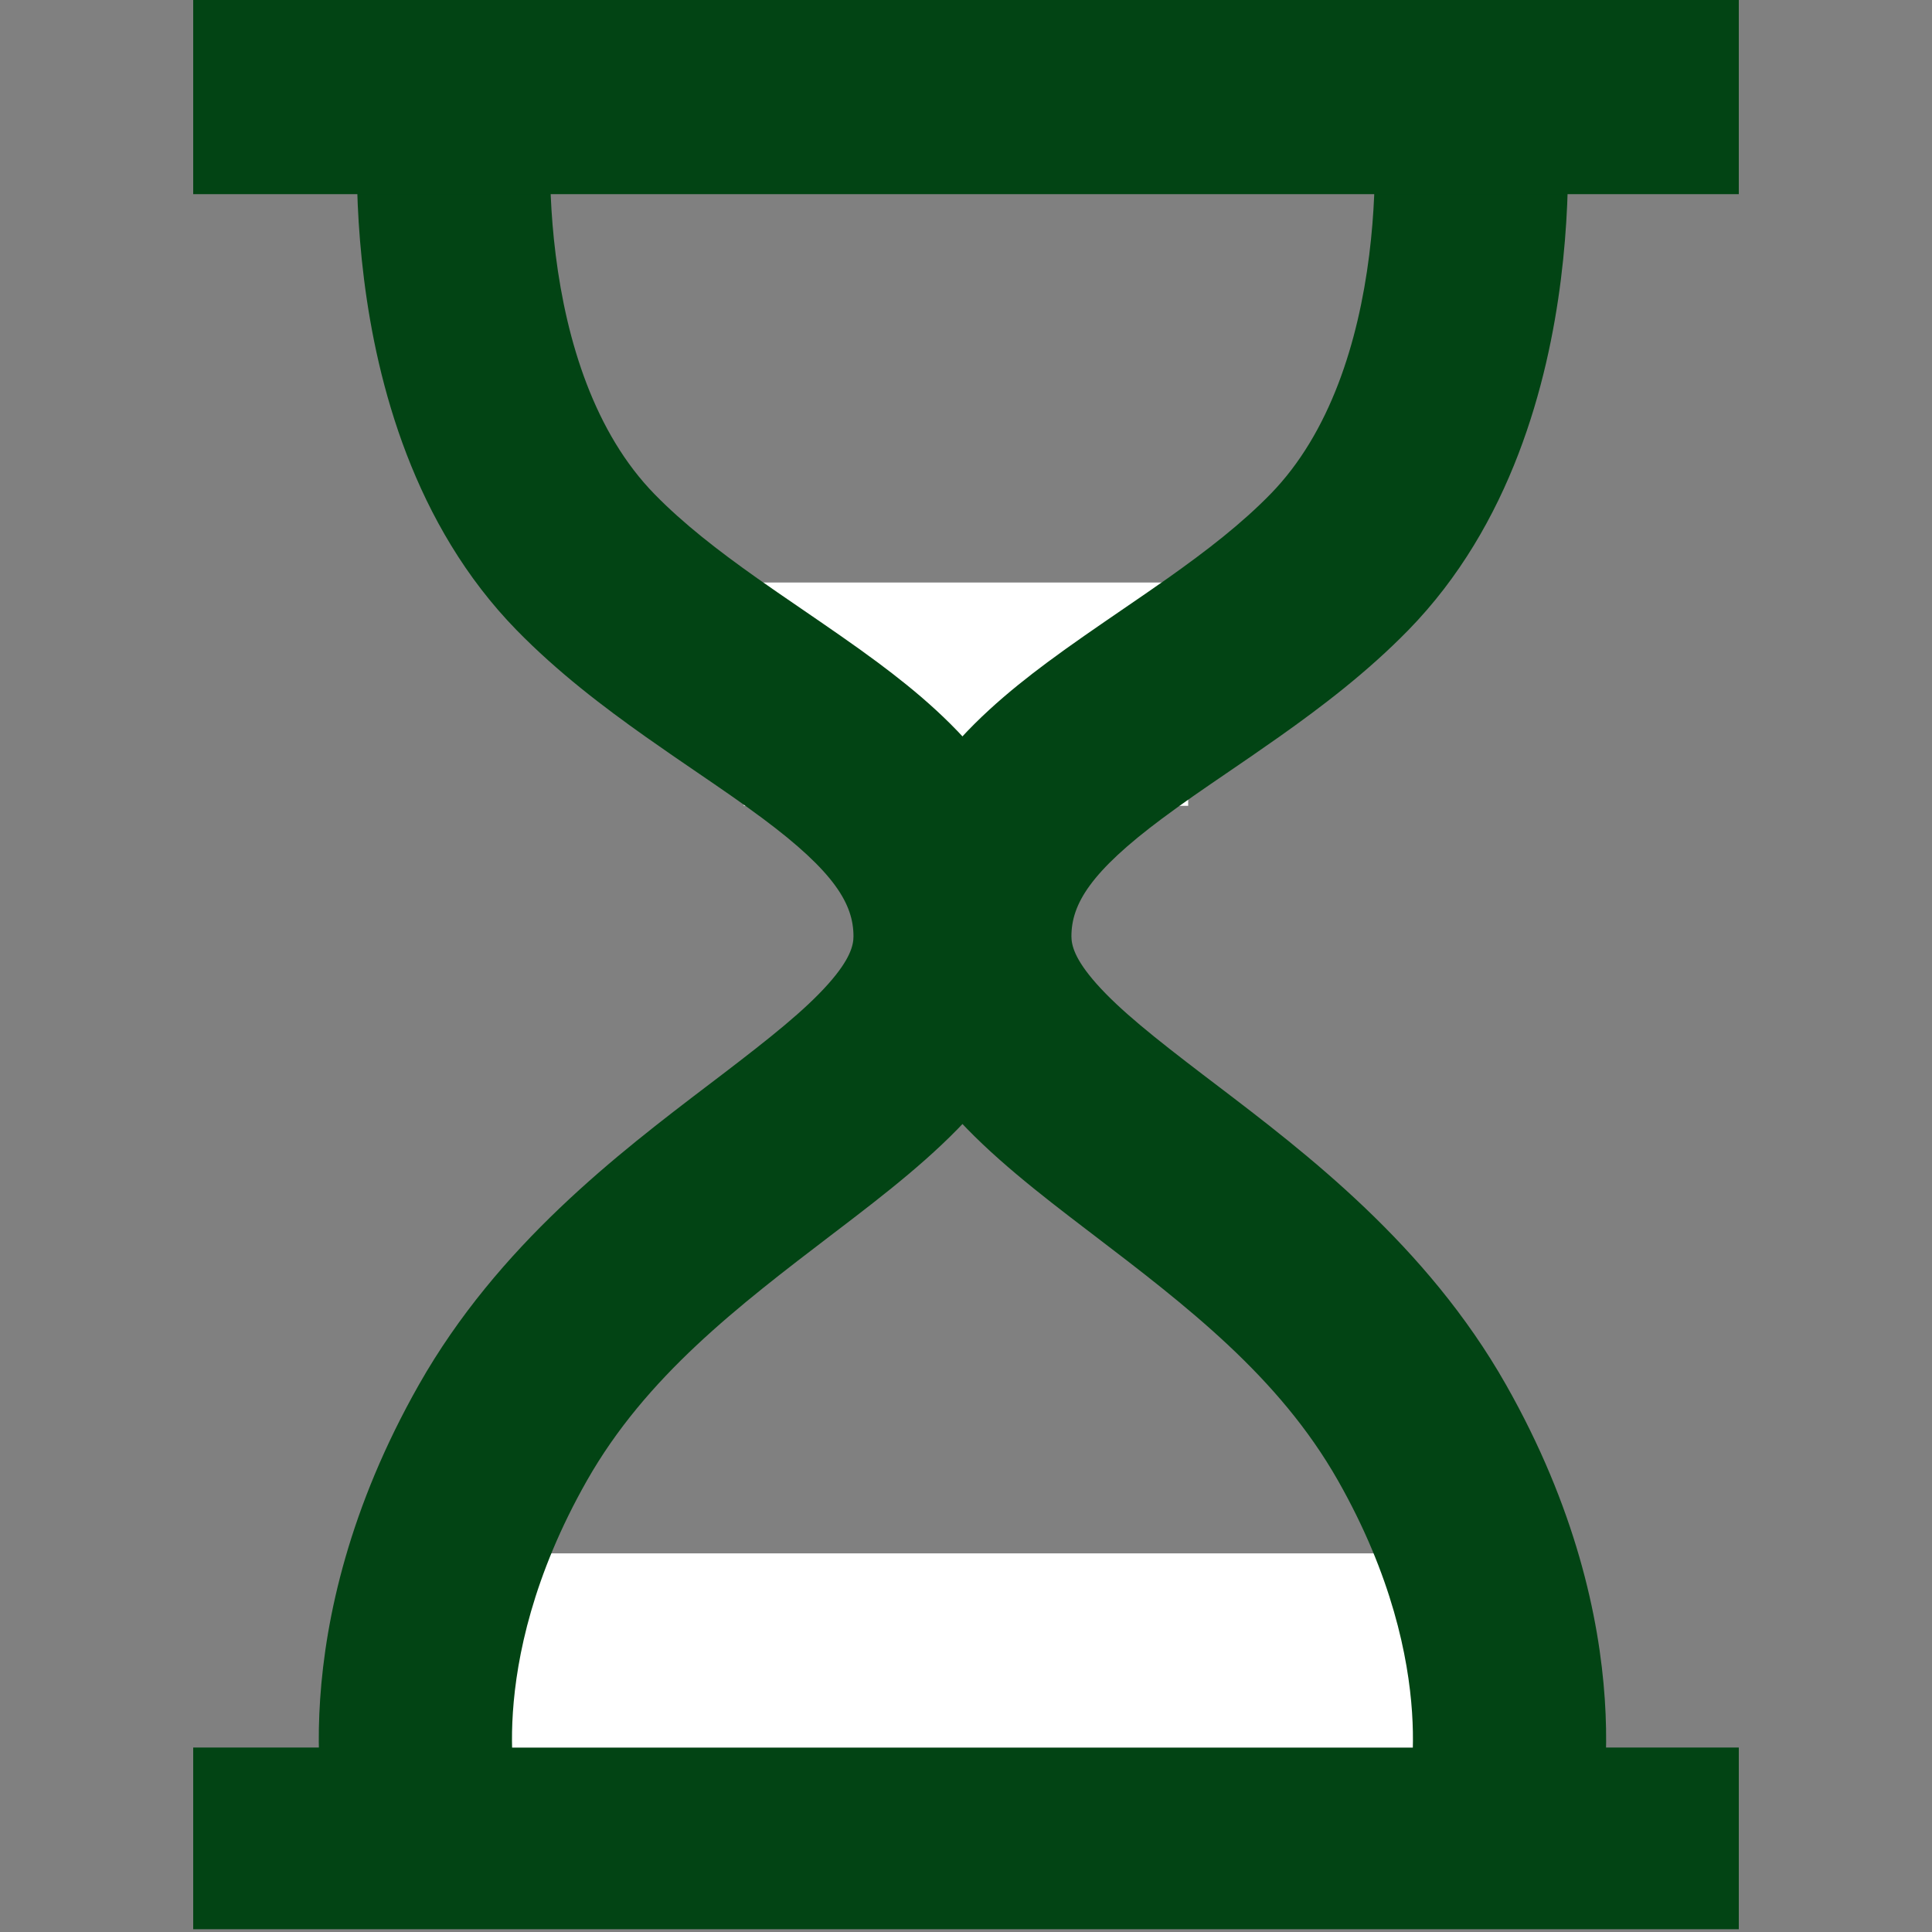 <?xml version="1.0" encoding="UTF-8"?>
<svg xmlns="http://www.w3.org/2000/svg" width="100" height="100" viewBox="0 0 100 100" fill="none">
  <rect x="0" y="0" width="100" height="100" fill="#808080" stroke="none"/>
  <path d="M90 90.452H10V99.857H90V90.452Z" fill="#024414"></path>
  <path d="M74.5 80.402H25.5V90.452H74.5V80.402Z" fill="white"></path>
  <path d="M61.5 30.151H38.5V41.709H61.5V30.151Z" fill="white"></path>
  <path fill-rule="evenodd" clip-rule="evenodd" d="M71.049 5.585C71.05 5.586 71.05 5.588 76.018 5.025C80.987 4.462 80.987 4.464 80.987 4.465L80.989 4.477L80.991 4.497C80.992 4.513 80.994 4.532 80.997 4.555C81.001 4.601 81.007 4.662 81.014 4.737C81.028 4.887 81.046 5.093 81.064 5.351C81.1 5.866 81.139 6.589 81.156 7.475C81.191 9.239 81.139 11.69 80.792 14.455C80.116 19.838 78.228 27.155 72.894 32.616C70.769 34.791 68.395 36.594 66.204 38.143C65.223 38.836 64.343 39.437 63.516 40.001C62.337 40.806 61.265 41.537 60.158 42.362C56.44 45.13 55.457 46.797 55.457 48.464C55.457 48.92 55.617 49.638 56.758 50.923C57.971 52.288 59.765 53.715 62.267 55.626C62.495 55.799 62.727 55.976 62.964 56.156C67.605 59.689 73.845 64.438 77.945 71.663C81.553 78.02 82.781 83.723 83.064 87.952C83.205 90.057 83.111 91.782 82.969 93.029C82.898 93.652 82.816 94.157 82.744 94.532C82.708 94.719 82.675 94.874 82.647 94.995C82.64 95.027 82.633 95.057 82.626 95.085C82.62 95.109 82.615 95.131 82.61 95.151C82.605 95.173 82.6 95.193 82.595 95.21L82.589 95.234L82.586 95.245L82.585 95.251C82.584 95.253 82.584 95.256 77.75 93.97C72.916 92.684 72.916 92.686 72.915 92.689L72.914 92.693L72.912 92.702L72.908 92.717L72.903 92.739C72.9 92.749 72.899 92.752 72.9 92.747C72.903 92.737 72.912 92.698 72.925 92.629C72.951 92.493 72.994 92.242 73.034 91.889C73.114 91.181 73.183 90.066 73.087 88.626C72.895 85.766 72.049 81.56 69.259 76.643C66.195 71.243 61.422 67.601 56.507 63.849C56.41 63.776 56.314 63.702 56.218 63.629C53.863 61.831 51.265 59.83 49.299 57.617C47.262 55.324 45.457 52.315 45.457 48.464C45.457 41.516 50.294 37.199 54.204 34.287C55.415 33.385 56.844 32.407 58.195 31.482C58.995 30.934 59.768 30.405 60.452 29.922C62.476 28.491 64.269 27.1 65.758 25.575C68.848 22.412 70.306 17.694 70.871 13.197C71.143 11.023 71.185 9.073 71.158 7.671C71.145 6.974 71.114 6.423 71.089 6.06C71.076 5.879 71.064 5.745 71.057 5.664C71.053 5.624 71.051 5.597 71.049 5.584C71.049 5.579 71.049 5.576 71.048 5.575L71.049 5.579L71.049 5.585ZM71.048 5.575C71.048 5.575 71.048 5.575 71.048 5.575Z" fill="#024414"></path>
  <path fill-rule="evenodd" clip-rule="evenodd" d="M28.584 5.585C28.584 5.586 28.584 5.588 23.615 5.025C18.647 4.462 18.647 4.464 18.646 4.465L18.645 4.477L18.643 4.497C18.641 4.513 18.639 4.532 18.637 4.555C18.632 4.601 18.626 4.662 18.619 4.737C18.605 4.887 18.588 5.093 18.57 5.351C18.534 5.866 18.495 6.589 18.477 7.475C18.443 9.239 18.495 11.69 18.842 14.455C19.518 19.838 21.405 27.155 26.74 32.616C28.865 34.791 31.238 36.594 33.43 38.143C34.411 38.836 35.291 39.437 36.118 40.001C37.297 40.806 38.369 41.537 39.476 42.362C43.194 45.13 44.176 46.797 44.176 48.464C44.176 48.92 44.017 49.638 42.875 50.923C41.663 52.288 39.869 53.715 37.367 55.626C37.139 55.799 36.907 55.976 36.67 56.156C32.028 59.689 25.788 64.438 21.688 71.663C18.081 78.02 16.853 83.723 16.57 87.952C16.429 90.057 16.523 91.782 16.664 93.029C16.735 93.652 16.818 94.157 16.89 94.532C16.926 94.719 16.959 94.874 16.987 94.995C16.994 95.027 17.001 95.057 17.008 95.085C17.013 95.109 17.019 95.131 17.024 95.151C17.029 95.173 17.034 95.193 17.038 95.21L17.045 95.234L17.047 95.245L17.049 95.251C17.049 95.253 17.05 95.256 21.884 93.97C26.717 92.684 26.718 92.686 26.718 92.689L26.72 92.693L26.722 92.702L26.726 92.717L26.731 92.739C26.734 92.749 26.734 92.752 26.733 92.747C26.731 92.737 26.722 92.698 26.709 92.629C26.683 92.493 26.64 92.242 26.6 91.889C26.52 91.181 26.451 90.066 26.547 88.626C26.739 85.766 27.584 81.56 30.375 76.643C33.439 71.243 38.211 67.601 43.127 63.849C43.223 63.776 43.319 63.702 43.416 63.629C45.771 61.831 48.369 59.83 50.335 57.617C52.372 55.324 54.176 52.315 54.176 48.464C54.176 41.516 49.339 37.199 45.43 34.287C44.219 33.385 42.789 32.407 41.439 31.482C40.638 30.934 39.865 30.405 39.182 29.922C37.157 28.491 35.365 27.1 33.876 25.575C30.786 22.412 29.328 17.694 28.763 13.197C28.49 11.023 28.448 9.073 28.476 7.671C28.489 6.974 28.519 6.423 28.545 6.06C28.558 5.879 28.569 5.745 28.577 5.664C28.58 5.624 28.583 5.597 28.584 5.584C28.585 5.579 28.585 5.576 28.585 5.575L28.585 5.579L28.584 5.585ZM28.585 5.575C28.585 5.575 28.585 5.575 28.585 5.575Z" fill="#024414"></path>
  <path d="M90 0H10V10.05H90V0Z" fill="#024414"></path>
</svg>
